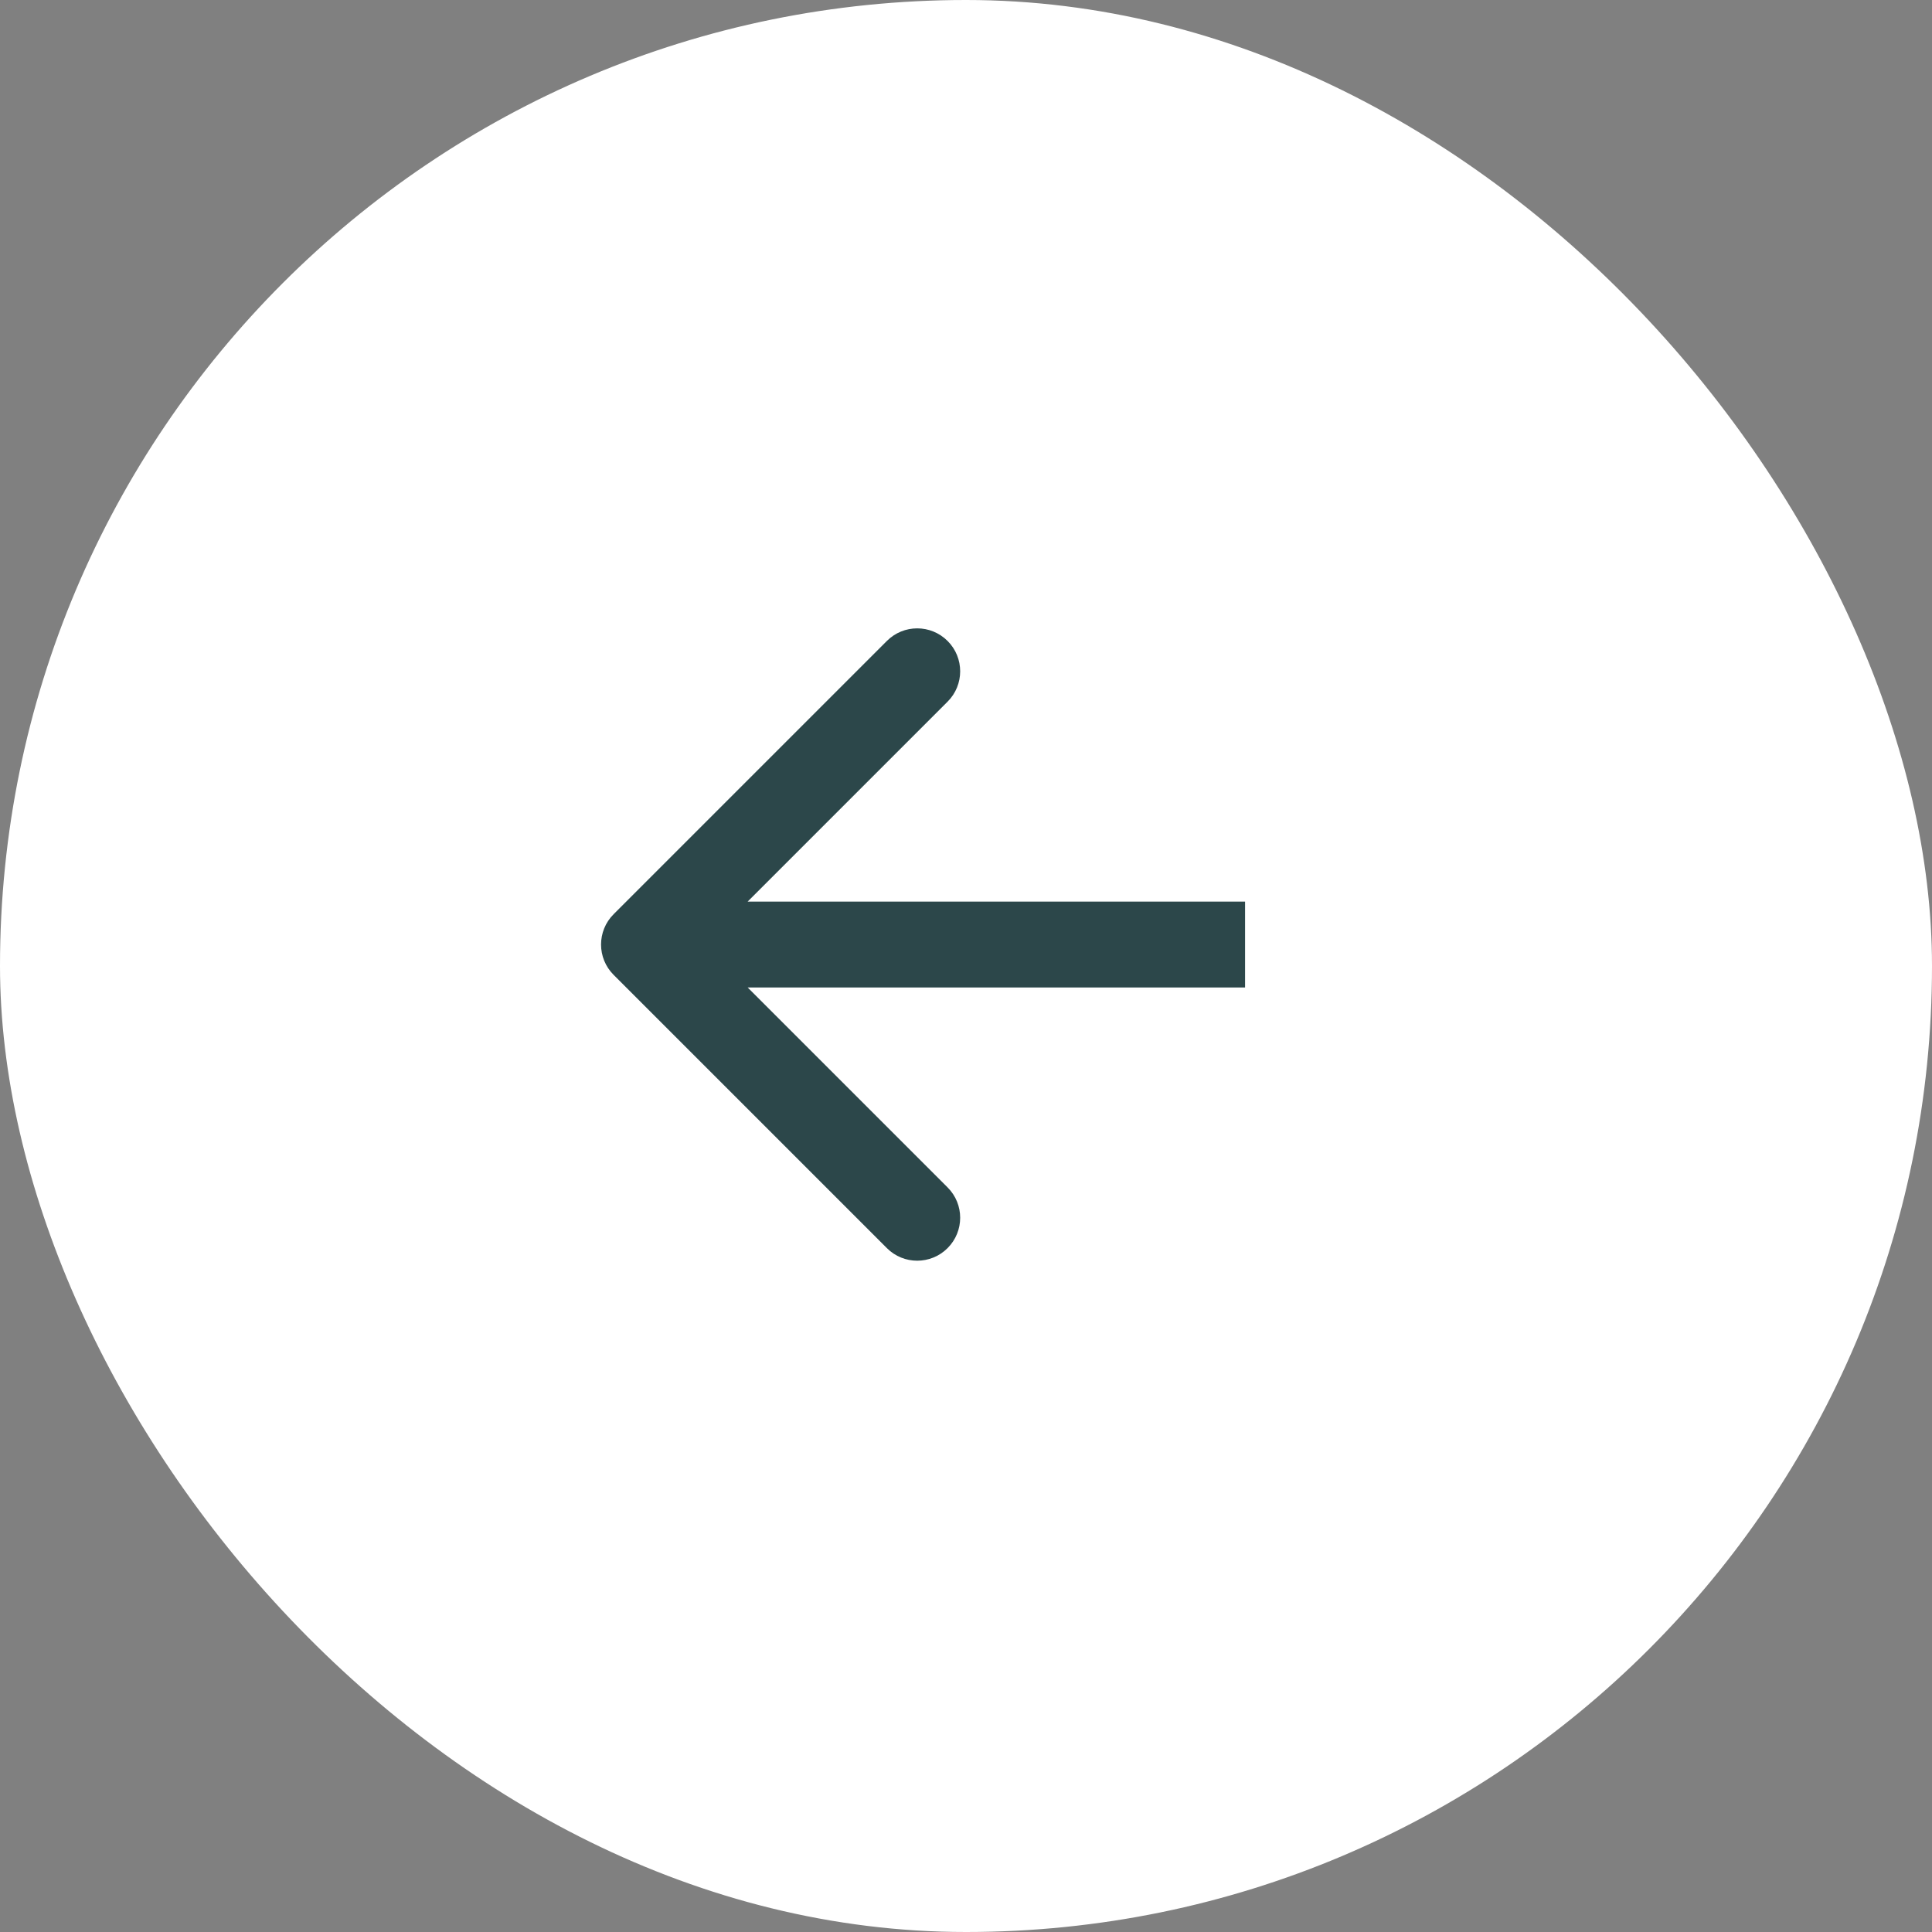 <?xml version="1.0" encoding="UTF-8"?> <svg xmlns="http://www.w3.org/2000/svg" width="45" height="45" viewBox="0 0 45 45" fill="none"><rect x="0" y="0" width="45" height="45" fill="#808080" stroke="none"/><rect width="45" height="45" rx="22.5" fill="white"></rect><path d="M14.293 22.707C13.902 22.317 13.902 21.683 14.293 21.293L20.657 14.929C21.047 14.538 21.68 14.538 22.071 14.929C22.462 15.319 22.462 15.953 22.071 16.343L16.414 22L22.071 27.657C22.462 28.047 22.462 28.68 22.071 29.071C21.68 29.462 21.047 29.462 20.657 29.071L14.293 22.707ZM29 23H15V21H29V23Z" fill="#2C474A"></path></svg> 